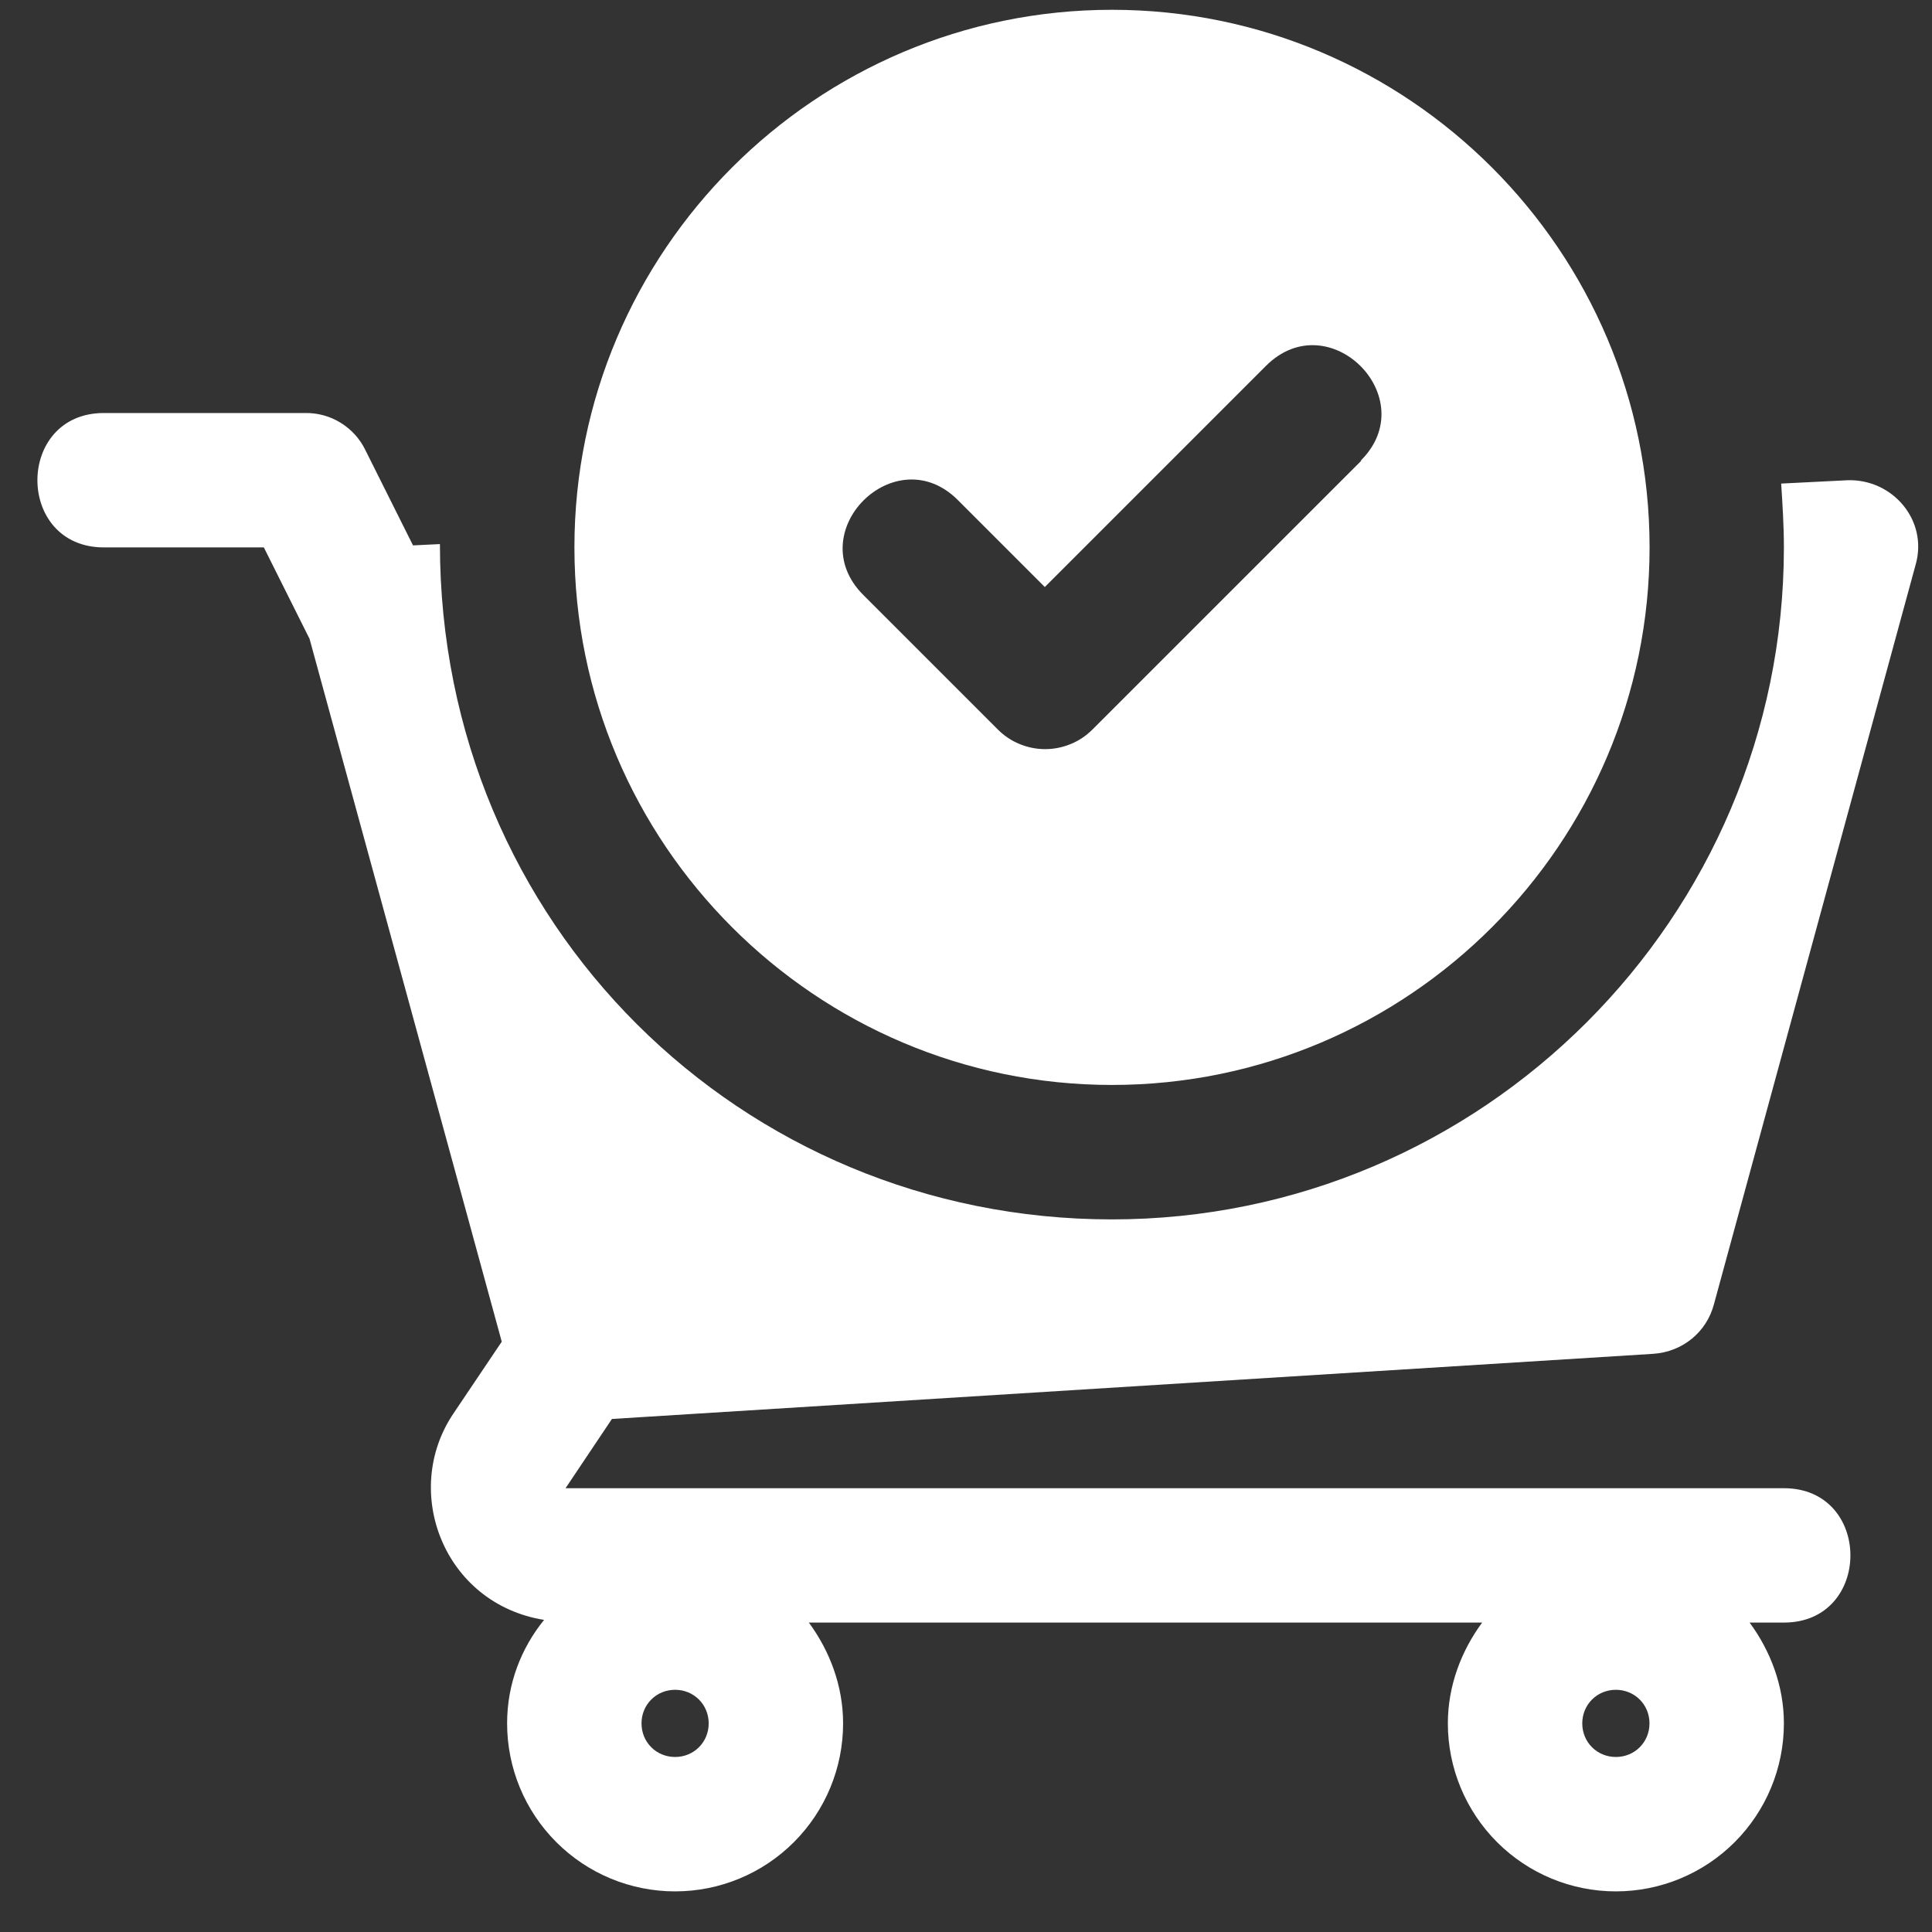 <svg width="44" height="44" viewBox="0 0 44 44" fill="none" xmlns="http://www.w3.org/2000/svg">
<rect x="0" y="0" width="44" height="44" fill="#333333" stroke="none"/>
<path d="M37.657 30.832C38.316 30.786 38.867 30.342 39.035 29.699L43.626 12.865C43.917 11.855 43.106 10.906 42.08 10.937L40.565 11.013C40.596 11.488 40.627 11.977 40.627 12.467C40.627 20.9 33.755 27.771 25.323 27.771C16.89 27.771 10.019 21.053 10.019 12.391L9.406 12.421L8.32 10.248C8.196 9.993 8.002 9.779 7.761 9.63C7.52 9.48 7.241 9.403 6.958 9.406H2.367C0.347 9.406 0.347 12.467 2.367 12.467H6.009L7.05 14.549L11.427 30.556L10.325 32.194C9.131 33.969 10.11 36.525 12.391 36.892C11.87 37.535 11.549 38.346 11.549 39.249C11.549 40.264 11.952 41.237 12.67 41.954C13.387 42.672 14.36 43.075 15.375 43.075C16.39 43.075 17.363 42.672 18.08 41.954C18.798 41.237 19.201 40.264 19.201 39.249C19.201 38.392 18.895 37.596 18.421 36.953H33.755C33.281 37.596 32.974 38.392 32.974 39.249C32.974 40.264 33.378 41.237 34.095 41.954C34.813 42.672 35.786 43.075 36.8 43.075C37.815 43.075 38.788 42.672 39.506 41.954C40.223 41.237 40.627 40.264 40.627 39.249C40.627 38.392 40.32 37.596 39.846 36.953H40.627C42.647 36.953 42.647 33.893 40.627 33.893H12.88L13.936 32.316L37.657 30.832ZM36.8 38.484C37.229 38.484 37.566 38.821 37.566 39.249C37.566 39.678 37.229 40.014 36.8 40.014C36.372 40.014 36.035 39.678 36.035 39.249C36.035 38.821 36.372 38.484 36.8 38.484ZM15.375 38.484C15.803 38.484 16.14 38.821 16.14 39.249C16.14 39.678 15.803 40.014 15.375 40.014C14.947 40.014 14.61 39.678 14.61 39.249C14.61 38.821 14.947 38.484 15.375 38.484Z" fill="white"/>
<path d="M25.325 0.223C18.576 0.223 13.082 5.717 13.082 12.466C13.082 19.215 18.576 24.709 25.325 24.709C32.074 24.709 37.568 19.215 37.568 12.466C37.568 5.717 32.074 0.223 25.325 0.223ZM31.003 10.492L24.881 16.613C24.74 16.755 24.572 16.868 24.387 16.944C24.201 17.021 24.003 17.061 23.802 17.061C23.602 17.061 23.404 17.021 23.218 16.944C23.033 16.868 22.865 16.755 22.724 16.613L19.663 13.552C18.224 12.114 20.397 9.956 21.821 11.395L23.795 13.369L28.83 8.334C30.268 6.895 32.426 9.068 30.988 10.492H31.003Z" fill="white"/>
</svg>
